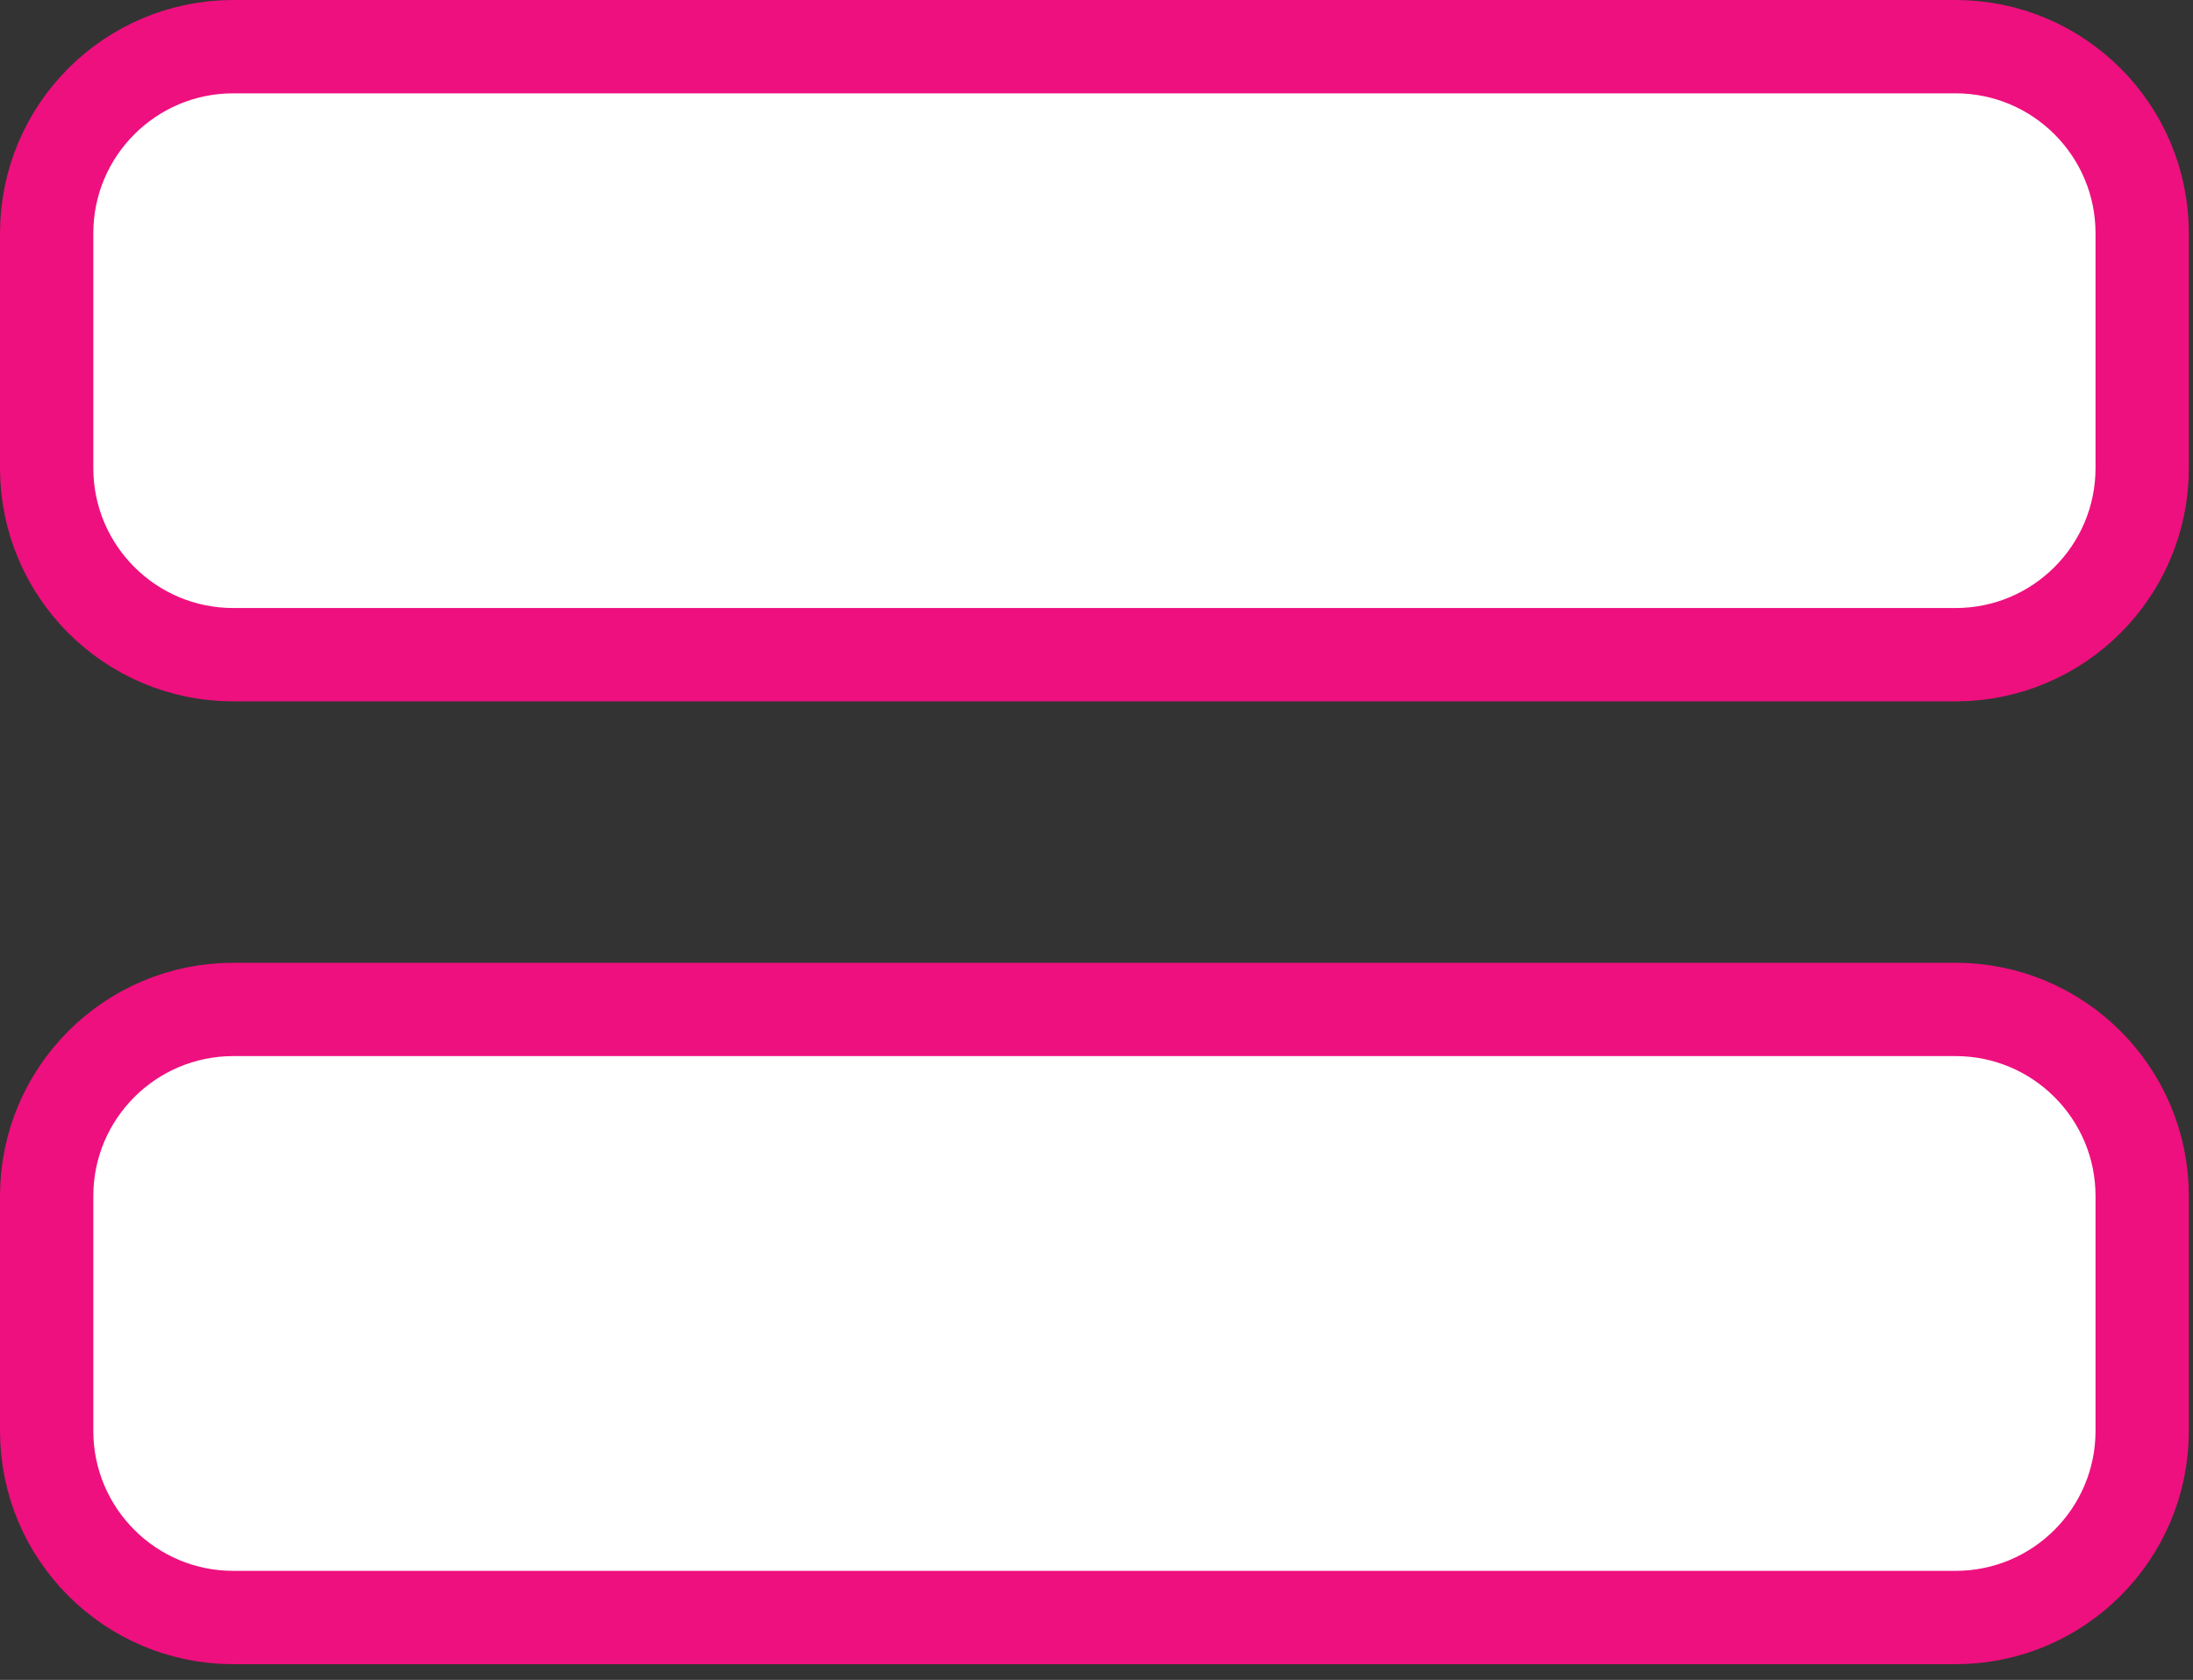 <svg width="47" height="36" viewBox="0 0 47 36" fill="none" xmlns="http://www.w3.org/2000/svg">
<rect x="0" y="0" width="47" height="36" fill="#333333" stroke="none"/>
<path d="M41.911 21.632C44.12 21.632 45.911 23.423 45.911 25.632V30.663C45.911 32.872 44.12 34.663 41.911 34.663H5C2.791 34.663 1 32.872 1 30.663V25.632C1 23.423 2.791 21.632 5 21.632H41.911ZM41.911 1C44.12 1 45.911 2.791 45.911 5V10.03C45.911 12.239 44.12 14.03 41.911 14.03H5C2.791 14.03 1 12.239 1 10.03V5C1 2.791 2.791 1 5 1H41.911Z" fill="white" stroke="#EE107E" stroke-width="2"/>
</svg>
